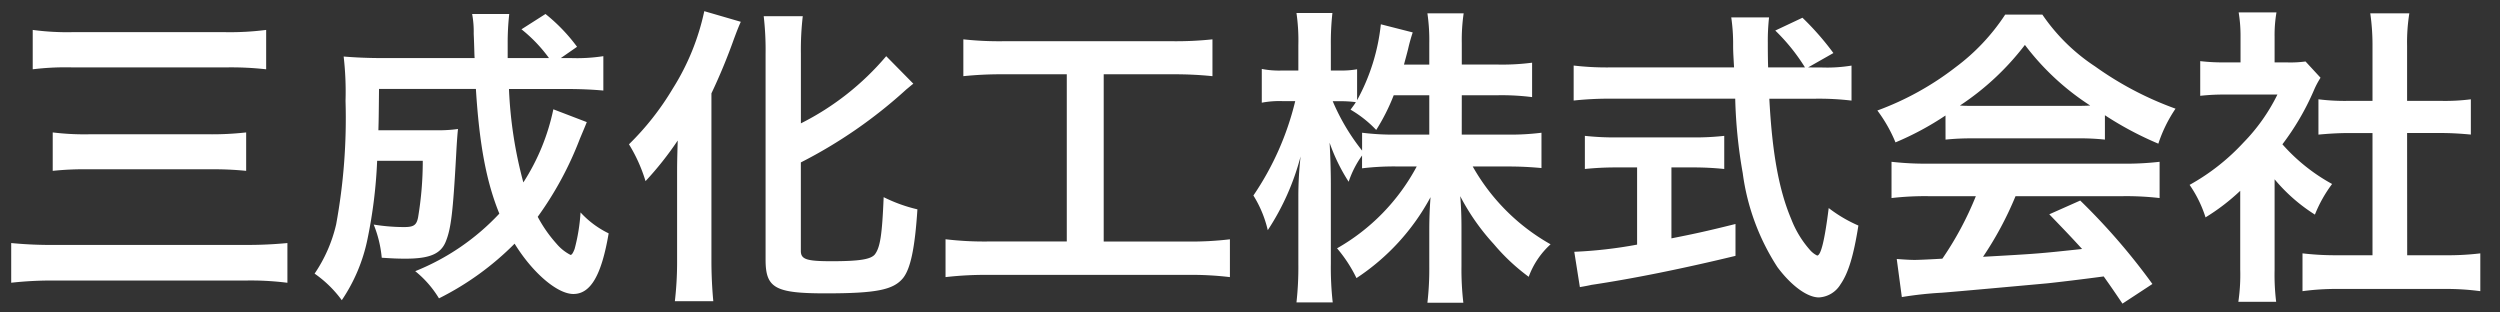 <svg xmlns="http://www.w3.org/2000/svg" width="224" height="28" viewBox="0 0 224 28"><rect x="0" y="0" width="224" height="28" fill="#333333" stroke="none"/><defs><style>.a{fill:rgba(255,255,255,0);}.b{fill:#fff;}</style></defs><g transform="translate(11249 18094)"><rect class="a" width="224" height="28" transform="translate(-11249 -18094)"/><path class="b" d="M3.528-18.508a23.9,23.9,0,0,1,3.612-.168H20.776a28.081,28.081,0,0,1,3.668.168v-3.528a25.6,25.6,0,0,1-3.7.2H7.084a23,23,0,0,1-3.556-.2Zm1.792,9.1A27.1,27.1,0,0,1,8.6-9.548H19.432a28.724,28.724,0,0,1,3.22.14v-3.444a27.489,27.489,0,0,1-3.248.168H8.54a23.062,23.062,0,0,1-3.22-.168ZM26.348-2.94a37.706,37.706,0,0,1-3.864.168H5.544A36.849,36.849,0,0,1,1.6-2.94V.616A32.809,32.809,0,0,1,5.628.42h16.94a25.881,25.881,0,0,1,3.78.2ZM50.176-14.924a19.334,19.334,0,0,1-2.688,6.552A37.951,37.951,0,0,1,46.2-16.744h5.04c1.428,0,2.492.056,3.416.14v-3.08a15.6,15.6,0,0,1-2.968.168h-.84L52.3-20.524a15.667,15.667,0,0,0-2.828-2.94L47.32-22.092a13.23,13.23,0,0,1,2.464,2.576h-3.7V-20.8a23.108,23.108,0,0,1,.14-2.66H42.9a8.675,8.675,0,0,1,.14,1.764c.056,1.232.056,1.96.084,2.184H35c-1.456,0-2.6-.056-3.612-.14a27.706,27.706,0,0,1,.168,3.976,52.624,52.624,0,0,1-.84,11.06A13.091,13.091,0,0,1,28.784-.2a10.278,10.278,0,0,1,2.436,2.38,15.146,15.146,0,0,0,2.3-5.46,43.268,43.268,0,0,0,.868-7.028h4.088a30.435,30.435,0,0,1-.42,5.068c-.14.7-.392.868-1.26.868a17.069,17.069,0,0,1-2.716-.224A10.48,10.48,0,0,1,34.8-1.624c.9.056,1.344.084,2.128.084,2.156,0,3.164-.42,3.612-1.54.476-1.176.644-2.66.924-7.7.056-1.092.112-1.876.168-2.38a12.234,12.234,0,0,1-1.988.112H34.5c.028-1.008.028-1.008.056-3.7h8.68c.308,4.928.924,8.288,2.1,11.172A21.017,21.017,0,0,1,37.8-.42a9.29,9.29,0,0,1,2.128,2.436,25.767,25.767,0,0,0,6.776-4.9c1.624,2.632,3.836,4.508,5.264,4.508,1.54,0,2.52-1.652,3.164-5.432a8.35,8.35,0,0,1-2.52-1.876,16.3,16.3,0,0,1-.532,3.276c-.14.364-.252.532-.364.532a4.07,4.07,0,0,1-1.26-1.008,12.063,12.063,0,0,1-1.68-2.408,30.443,30.443,0,0,0,3.78-7c.448-1.064.448-1.064.616-1.484Zm22.176,4.76a42.821,42.821,0,0,0,9.464-6.552c.28-.224.392-.336.616-.5L80-19.684a24.281,24.281,0,0,1-7.644,6.02v-6.244a25.992,25.992,0,0,1,.168-3.36h-3.5a26.292,26.292,0,0,1,.168,3.36V-1.456c0,2.548.84,3.024,5.376,3.024S80.64,1.26,81.508.2c.672-.84,1.064-2.688,1.288-6.16a13.707,13.707,0,0,1-3.024-1.092c-.14,3.388-.308,4.48-.784,5.124-.364.448-1.372.616-3.892.616-2.24,0-2.744-.168-2.744-.924ZM61.264-1.372a30.389,30.389,0,0,1-.2,3.64h3.444c-.112-1.176-.168-2.436-.168-3.584V-16.352a52.033,52.033,0,0,0,2.016-4.872c.252-.672.364-.98.616-1.54L63.7-23.716a21.315,21.315,0,0,1-2.828,6.944,24.506,24.506,0,0,1-3.92,4.984,14.039,14.039,0,0,1,1.484,3.3,29.047,29.047,0,0,0,2.884-3.64c-.056,1.876-.056,2.156-.056,3.136ZM96.18-18.06V-3.08h-7a29.359,29.359,0,0,1-3.864-.2V.112a31.367,31.367,0,0,1,3.808-.2h17.864a29.282,29.282,0,0,1,3.808.2V-3.276a29,29,0,0,1-3.808.2h-7.5V-18.06h6.16a33.122,33.122,0,0,1,3.584.168v-3.3a30.88,30.88,0,0,1-3.612.168H90.552a29.786,29.786,0,0,1-3.64-.168v3.3a32.593,32.593,0,0,1,3.612-.168Zm35.392,1.876h3.3a21.684,21.684,0,0,1,3,.168V-19.1a20.591,20.591,0,0,1-3,.168h-3.3V-20.86a16.438,16.438,0,0,1,.168-2.66h-3.248a16.68,16.68,0,0,1,.168,2.66v1.932h-2.268c.14-.532.2-.728.364-1.372a15.257,15.257,0,0,1,.42-1.512l-2.856-.728a18.029,18.029,0,0,1-2.128,6.8v-2.772a7.569,7.569,0,0,1-1.512.112h-.84v-2.268a24.175,24.175,0,0,1,.14-2.884h-3.22a17.216,17.216,0,0,1,.168,2.884V-18.4h-1.4a8.06,8.06,0,0,1-1.876-.14v3.024a8.51,8.51,0,0,1,1.876-.14h1.12A25.693,25.693,0,0,1,112.9-7.2a10.179,10.179,0,0,1,1.288,3.108,22.2,22.2,0,0,0,2.94-6.608,32.255,32.255,0,0,0-.2,3.612v6.02a28.413,28.413,0,0,1-.168,3.444h3.248a27.778,27.778,0,0,1-.168-3.444V-8.232c0-1.232-.056-2.772-.112-3.7a16.281,16.281,0,0,0,1.708,3.5,8.8,8.8,0,0,1,1.2-2.352v1.148a24.079,24.079,0,0,1,3.052-.168h1.848a18.382,18.382,0,0,1-7.14,7.336A12.457,12.457,0,0,1,122.136.2a20.014,20.014,0,0,0,6.636-7.252c-.084,1.092-.112,2.1-.112,2.884V-.84a26.828,26.828,0,0,1-.168,3.248h3.22a25.566,25.566,0,0,1-.168-3.248V-4.368c0-.812-.028-1.82-.112-2.772a19.821,19.821,0,0,0,3,4.284,17.977,17.977,0,0,0,3.136,2.94,7.329,7.329,0,0,1,1.96-2.912A18.324,18.324,0,0,1,132.552-9.8h3.136c1.2,0,2.1.056,3.024.14v-3.164a22.255,22.255,0,0,1-3,.168h-4.144Zm-2.912,0v3.528h-2.968a22.582,22.582,0,0,1-3.052-.168v1.6a18.89,18.89,0,0,1-2.632-4.424h.7a10.015,10.015,0,0,1,1.372.084c-.14.224-.224.336-.476.672a10.243,10.243,0,0,1,2.3,1.82,17.985,17.985,0,0,0,1.568-3.108ZM162.6-18.676l2.268-1.288a24.826,24.826,0,0,0-2.772-3.164l-2.436,1.148a17.21,17.21,0,0,1,2.66,3.3h-3.3c-.028-.924-.028-1.736-.028-2.212a19.214,19.214,0,0,1,.112-2.268h-3.388a16.144,16.144,0,0,1,.168,2.184c0,.84,0,.84.084,2.3H144.872a25.744,25.744,0,0,1-3.276-.168v3.136a29.394,29.394,0,0,1,3.276-.168h11.2a43.915,43.915,0,0,0,.672,6.664,20.353,20.353,0,0,0,3.108,8.428c1.232,1.652,2.66,2.716,3.724,2.716A2.41,2.41,0,0,0,165.508.756c.7-1.008,1.176-2.576,1.6-5.264a12.552,12.552,0,0,1-2.66-1.568c-.364,2.912-.7,4.256-1.036,4.256a2.057,2.057,0,0,1-.644-.5,9.115,9.115,0,0,1-1.68-2.772c-1.092-2.576-1.708-5.908-1.96-10.78h4.088a24.555,24.555,0,0,1,3.276.168v-3.136a13.533,13.533,0,0,1-2.716.168ZM147.28-9.716V-2.8a39.821,39.821,0,0,1-5.628.644l.5,3.164c.476-.084.784-.14,1.036-.2,3.752-.56,8.176-1.456,12.908-2.6V-4.648c-2.688.672-3.78.9-5.74,1.288V-9.716h1.932a27.054,27.054,0,0,1,2.8.14v-2.968a23.8,23.8,0,0,1-2.828.14h-6.776a24.88,24.88,0,0,1-2.884-.14v2.968a27.214,27.214,0,0,1,2.828-.14Zm27.636-2.492a22.4,22.4,0,0,1,2.408-.112h9.352a21.27,21.27,0,0,1,2.52.112v-2.184a29.857,29.857,0,0,0,4.788,2.548,12.469,12.469,0,0,1,1.54-3.136,29.6,29.6,0,0,1-7.2-3.78,17,17,0,0,1-4.732-4.648h-3.332a18.438,18.438,0,0,1-4.424,4.7,26.128,26.128,0,0,1-7.028,3.892,13,13,0,0,1,1.624,2.856,26.347,26.347,0,0,0,4.48-2.408Zm2.436-3.024c-.5,0-.672,0-1.148-.028a23.9,23.9,0,0,0,5.824-5.432,22.809,22.809,0,0,0,5.852,5.432c-.532.028-.784.028-1.232.028Zm.28,8.092a28.993,28.993,0,0,1-3,5.6c-1.428.084-2.268.112-2.464.112-.392,0-.868-.028-1.624-.084L171,1.9a33.3,33.3,0,0,1,3.612-.392c1.12-.084,6.664-.588,9.436-.84,1.036-.112,2.716-.308,5.04-.616.476.672.756,1.064,1.68,2.436L193.452.728a57.3,57.3,0,0,0-6.468-7.476l-2.772,1.232c1.568,1.624,2.044,2.128,2.94,3.108-3.92.42-3.92.42-8.876.7a30.438,30.438,0,0,0,2.912-5.432h9.632a26.051,26.051,0,0,1,3.276.168V-10.22a26.363,26.363,0,0,1-3.276.168H173.376a27.5,27.5,0,0,1-3.3-.168v3.248a26.231,26.231,0,0,1,3.3-.168ZM204.4-8.652a15.369,15.369,0,0,0,3.612,3.164,11.942,11.942,0,0,1,1.54-2.744,16.509,16.509,0,0,1-4.452-3.556,23.005,23.005,0,0,0,2.8-4.788,7.786,7.786,0,0,1,.616-1.176l-1.344-1.456a10.2,10.2,0,0,1-1.624.084H204.4v-2.3a11.935,11.935,0,0,1,.168-2.184H201.18a12.856,12.856,0,0,1,.168,2.128v2.352h-1.4a17.1,17.1,0,0,1-2.212-.112v3.108a19.172,19.172,0,0,1,2.352-.112h4.564a16.636,16.636,0,0,1-3.052,4.312,19.312,19.312,0,0,1-4.816,3.78,10.849,10.849,0,0,1,1.428,2.912,18.87,18.87,0,0,0,3.108-2.38V-.588a16.751,16.751,0,0,1-.168,2.912h3.388a19.883,19.883,0,0,1-.14-2.856ZM216.272-12.8h2.968c.98,0,1.848.056,2.744.14V-15.82a18.21,18.21,0,0,1-2.744.14h-2.968v-4.928a16.415,16.415,0,0,1,.2-2.912h-3.5a19.818,19.818,0,0,1,.2,2.912v4.928h-2.1a18.9,18.9,0,0,1-2.744-.14v3.164c.9-.084,1.792-.14,2.744-.14h2.1V-1.848h-3.052a25.39,25.39,0,0,1-3.22-.168V1.372a22.581,22.581,0,0,1,3.164-.2h9.576a22.991,22.991,0,0,1,3.192.2V-2.016a24.017,24.017,0,0,1-3.192.168h-3.36Z" transform="translate(-11249.596 -18069.283)"/></g></svg>